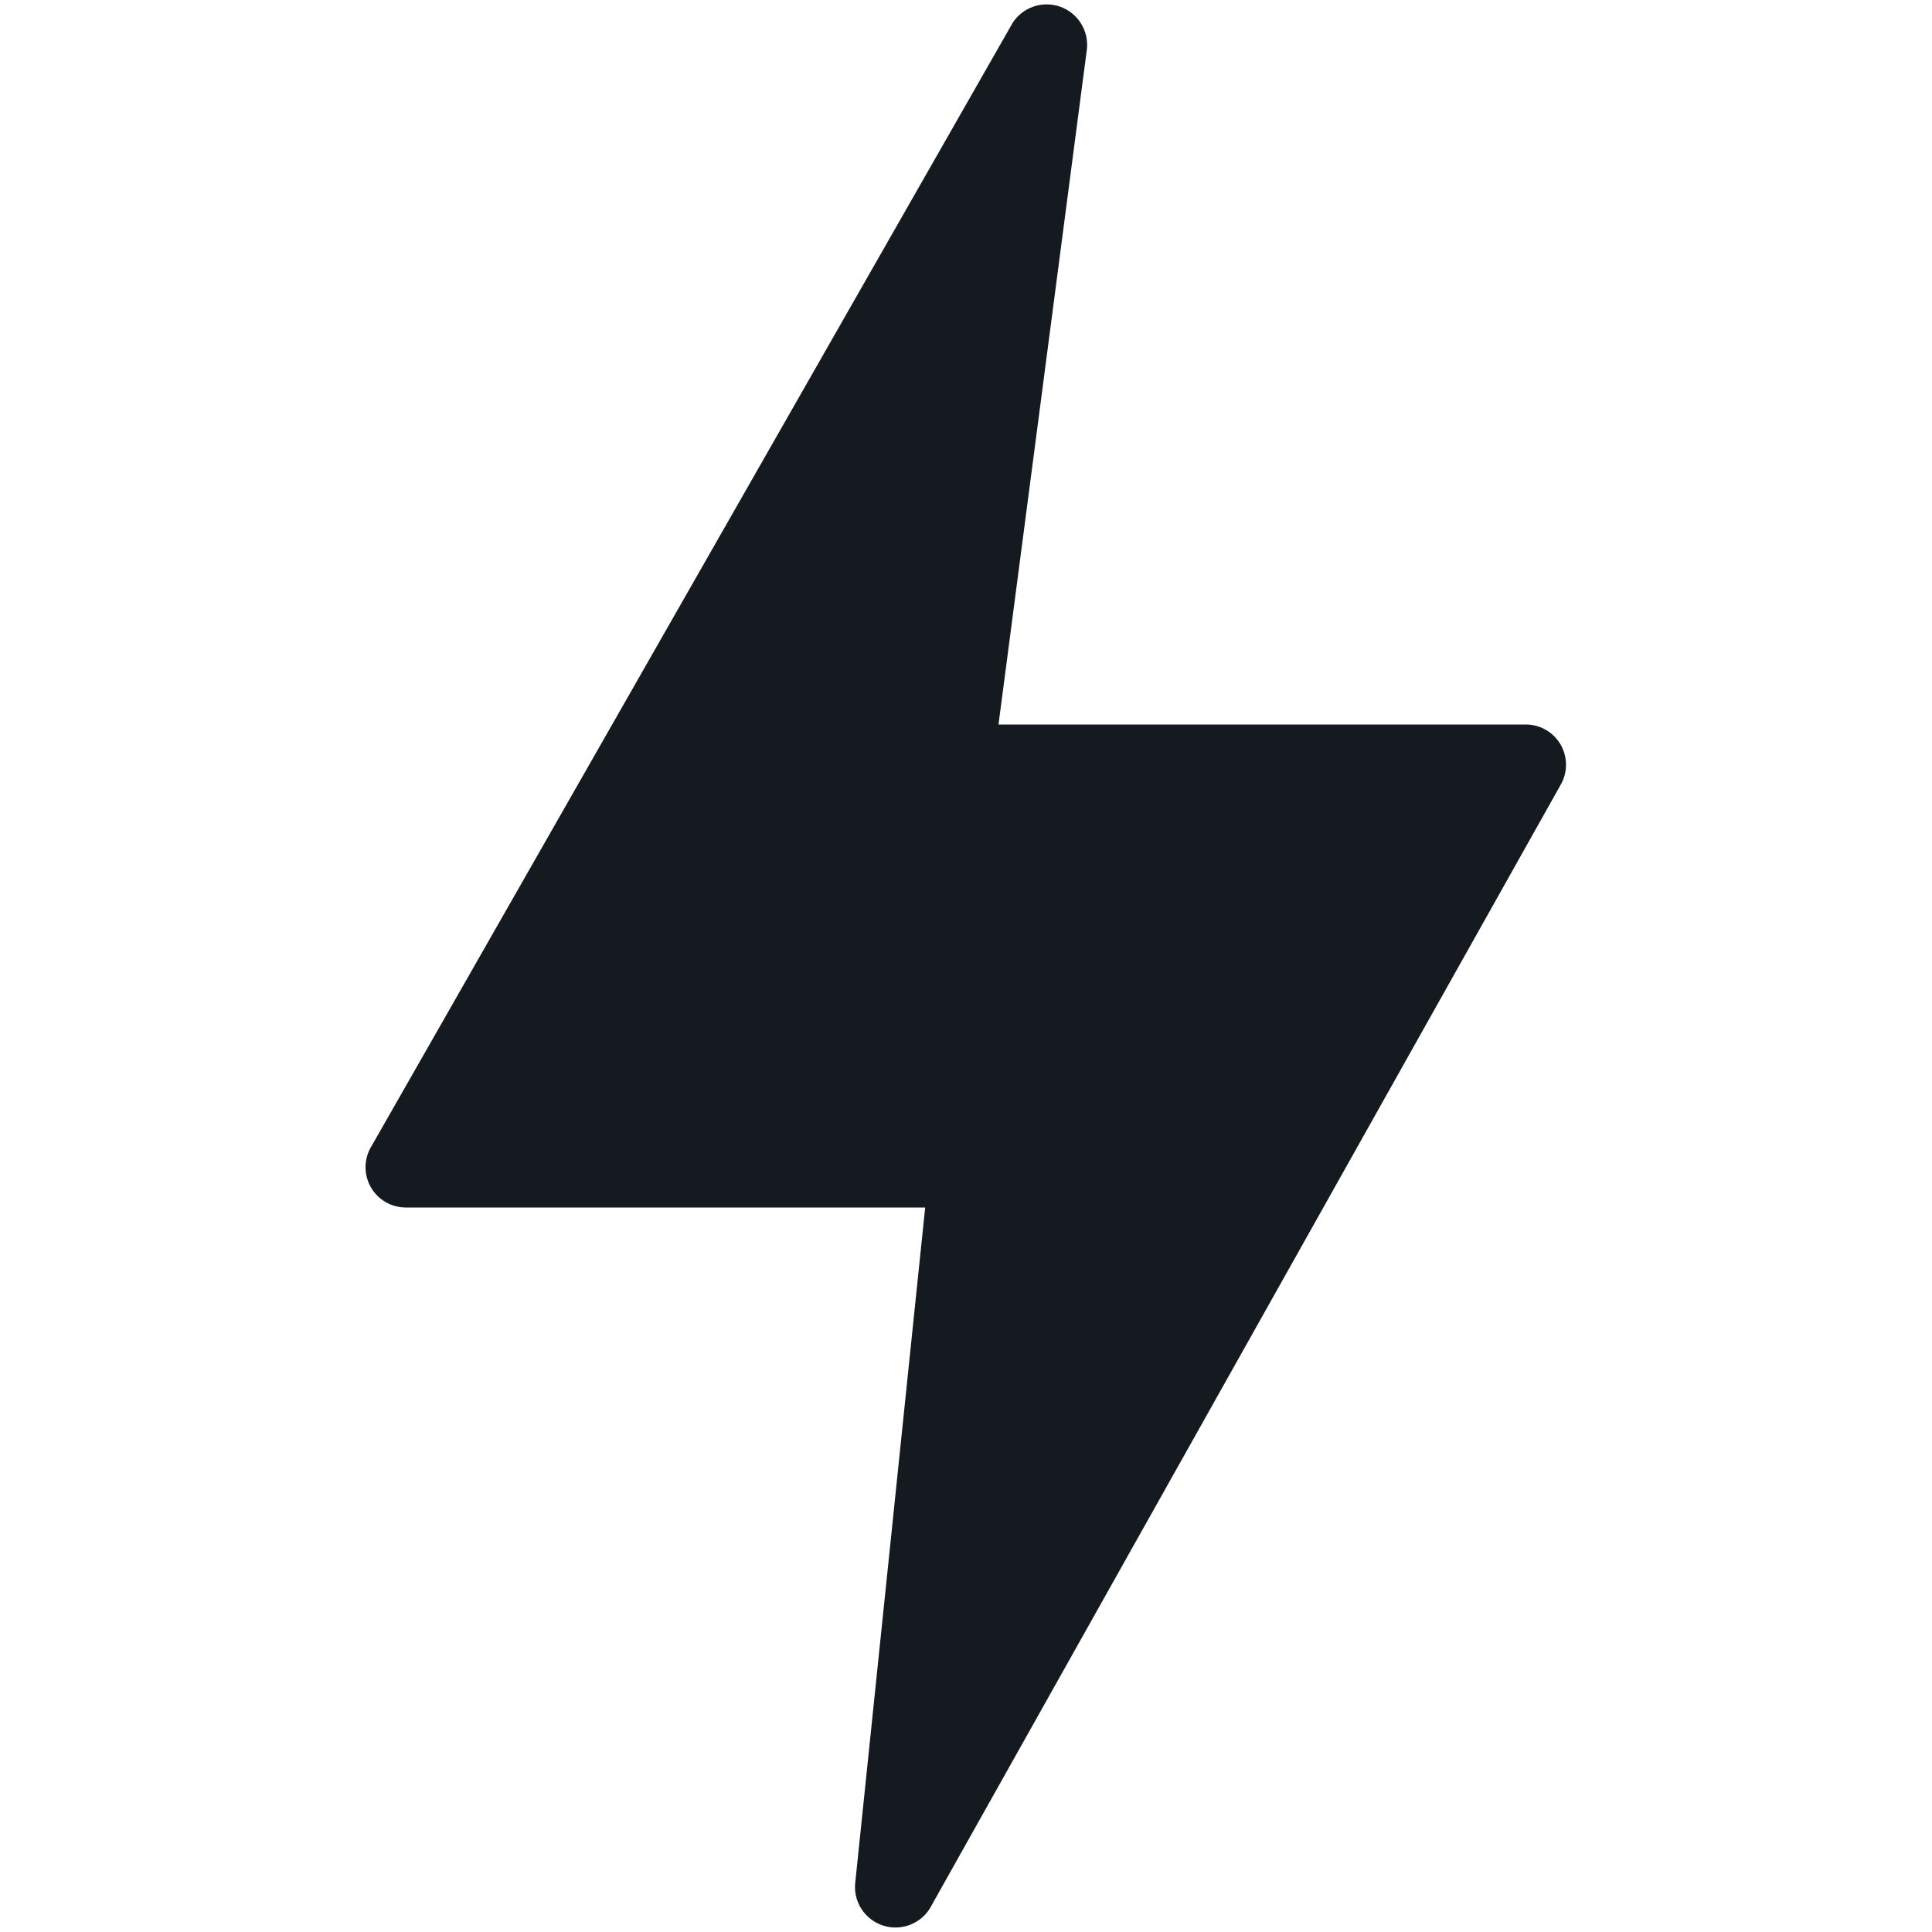 <svg width="46" height="46" viewBox="0 0 46 46" fill="none" xmlns="http://www.w3.org/2000/svg">
<path d="M37.162 17.736C37.078 17.588 36.957 17.466 36.811 17.38C36.664 17.295 36.498 17.25 36.328 17.25H23.774L25.879 1.168C25.901 0.953 25.851 0.737 25.735 0.554C25.62 0.371 25.446 0.232 25.242 0.159C25.038 0.087 24.816 0.086 24.611 0.155C24.406 0.224 24.23 0.361 24.112 0.542L8.845 27.29C8.756 27.435 8.707 27.601 8.703 27.772C8.7 27.942 8.742 28.11 8.825 28.259C8.908 28.408 9.029 28.532 9.176 28.618C9.324 28.704 9.491 28.75 9.661 28.75H22.028L20.36 44.856C20.343 45.07 20.399 45.284 20.518 45.463C20.638 45.642 20.813 45.776 21.017 45.844C21.221 45.912 21.442 45.91 21.645 45.837C21.848 45.765 22.02 45.627 22.136 45.445L37.15 18.701C37.237 18.555 37.284 18.389 37.286 18.22C37.288 18.05 37.245 17.883 37.162 17.736Z" fill="#151A21"/>
</svg>
